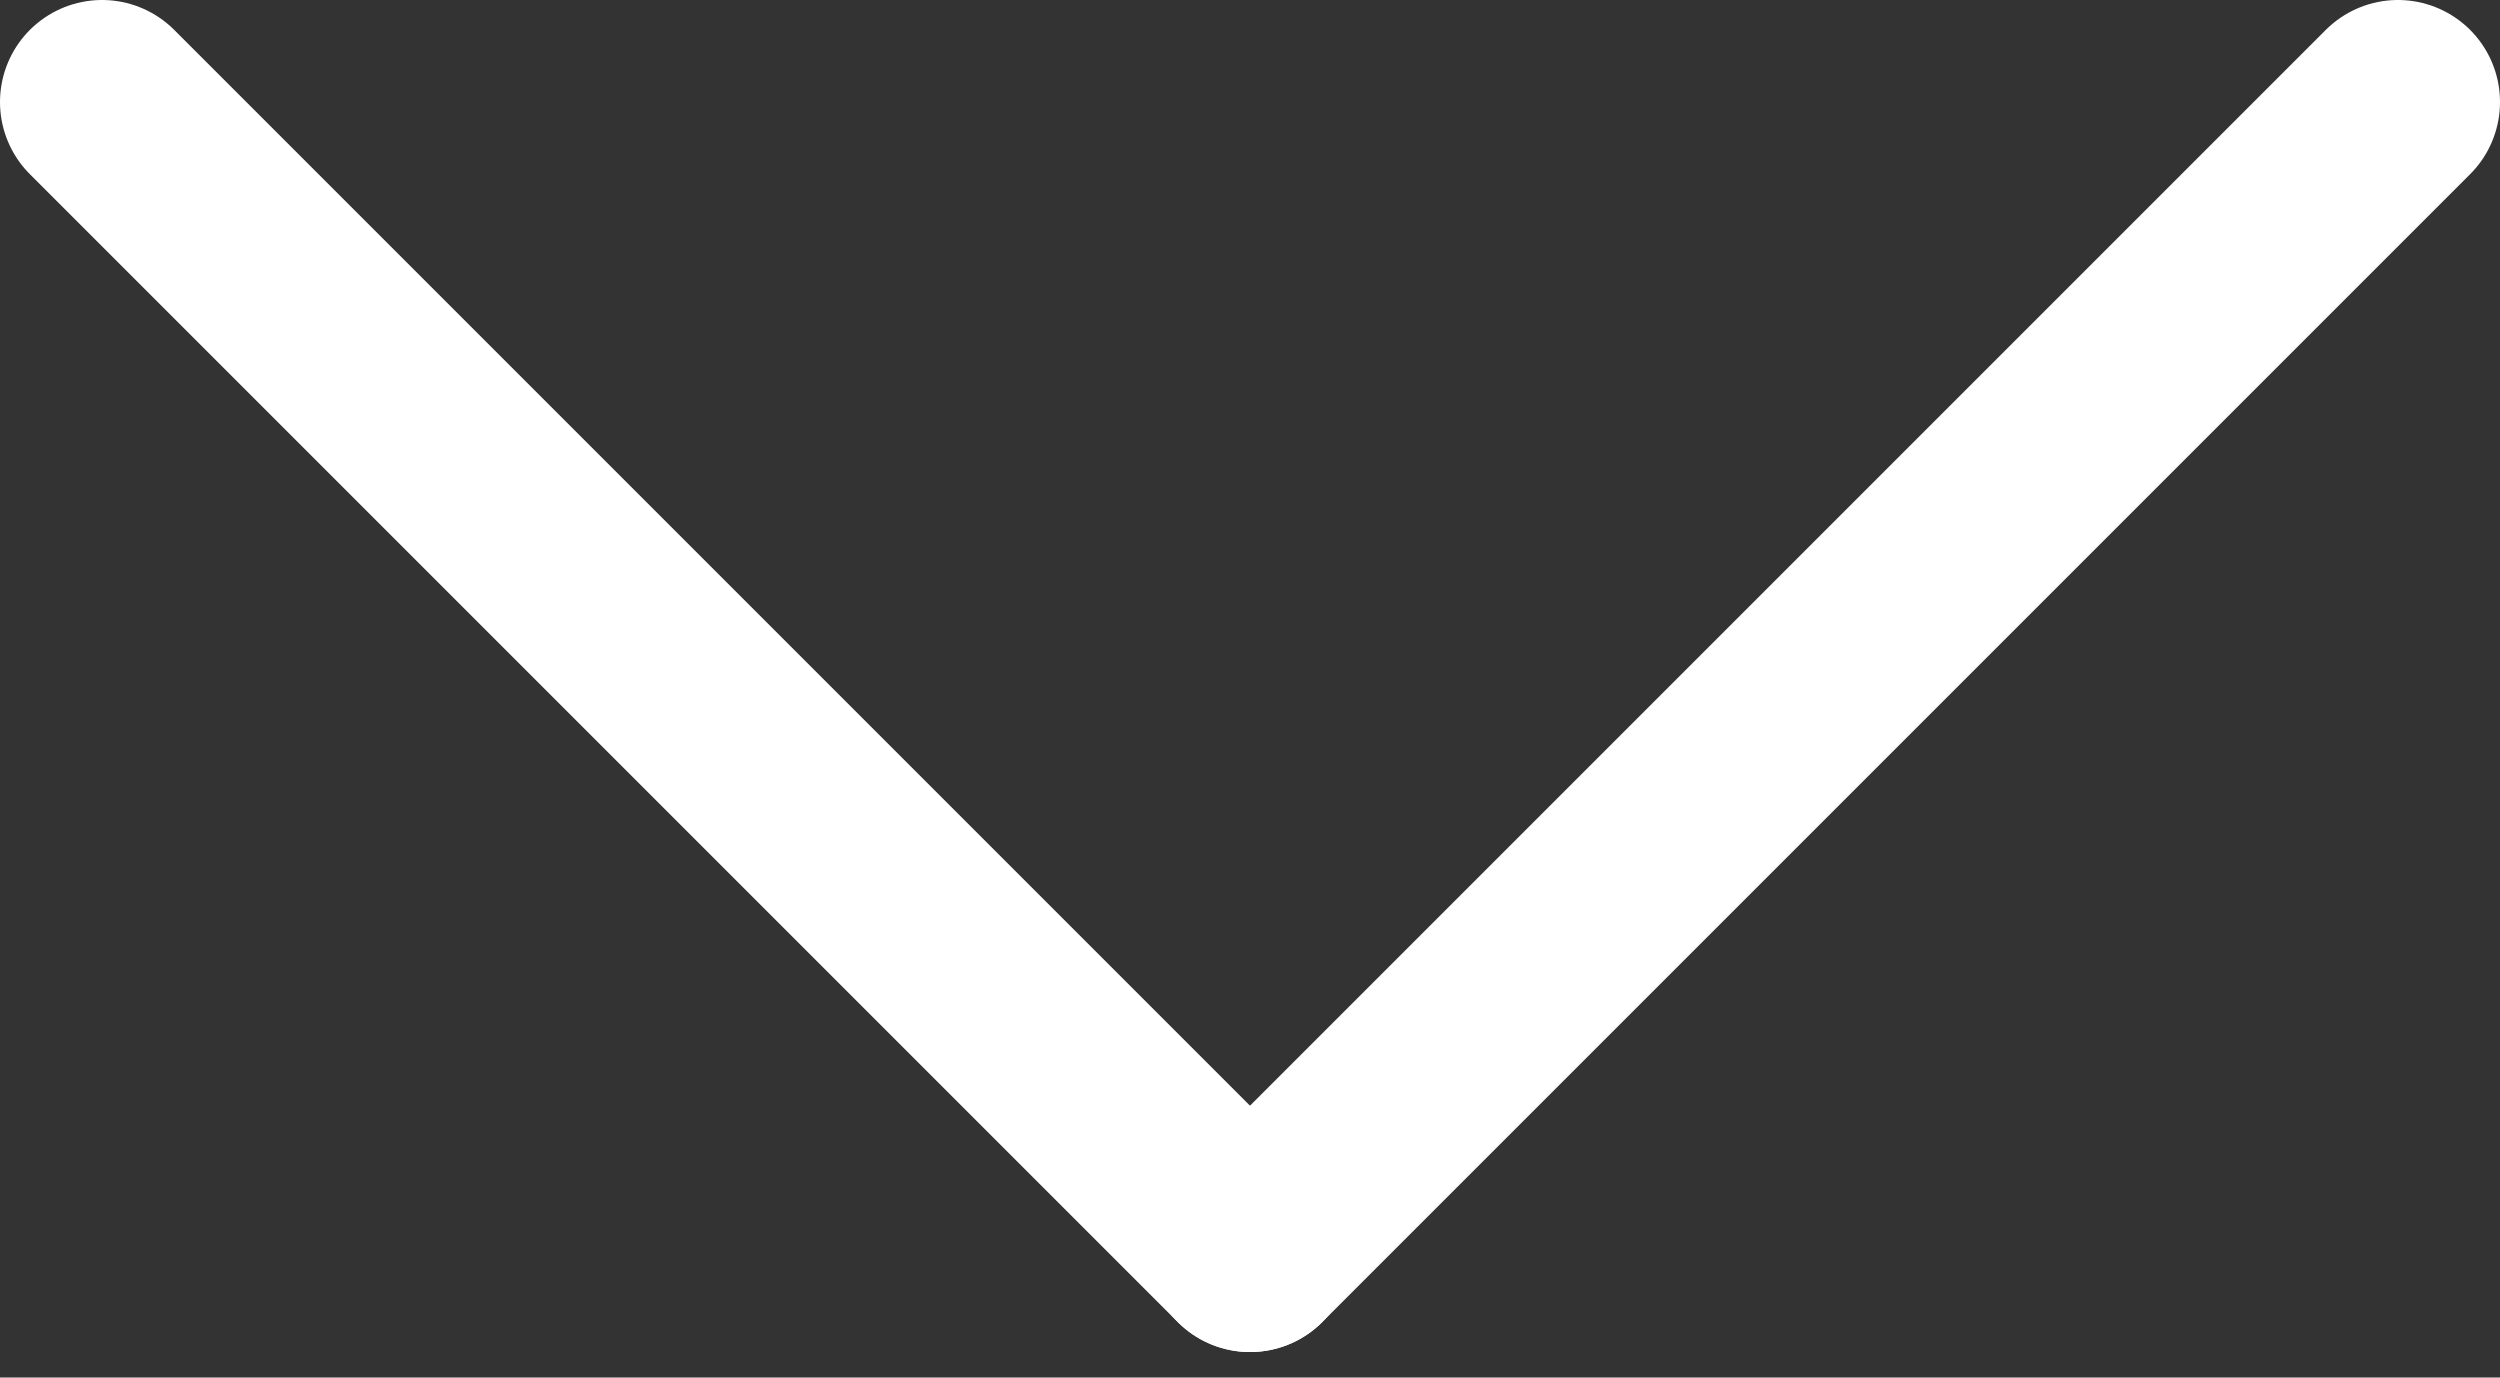 <svg xmlns="http://www.w3.org/2000/svg" width="49" height="27" viewBox="0 0 49 27" fill="none"><rect x="0" y="0" width="49" height="27" fill="#333333" stroke="none"/><path d="M2 2L24.5 24.5" stroke="white" stroke-width="4" stroke-linecap="round"></path><path d="M47 2L24.5 24.5" stroke="white" stroke-width="4" stroke-linecap="round"></path></svg>